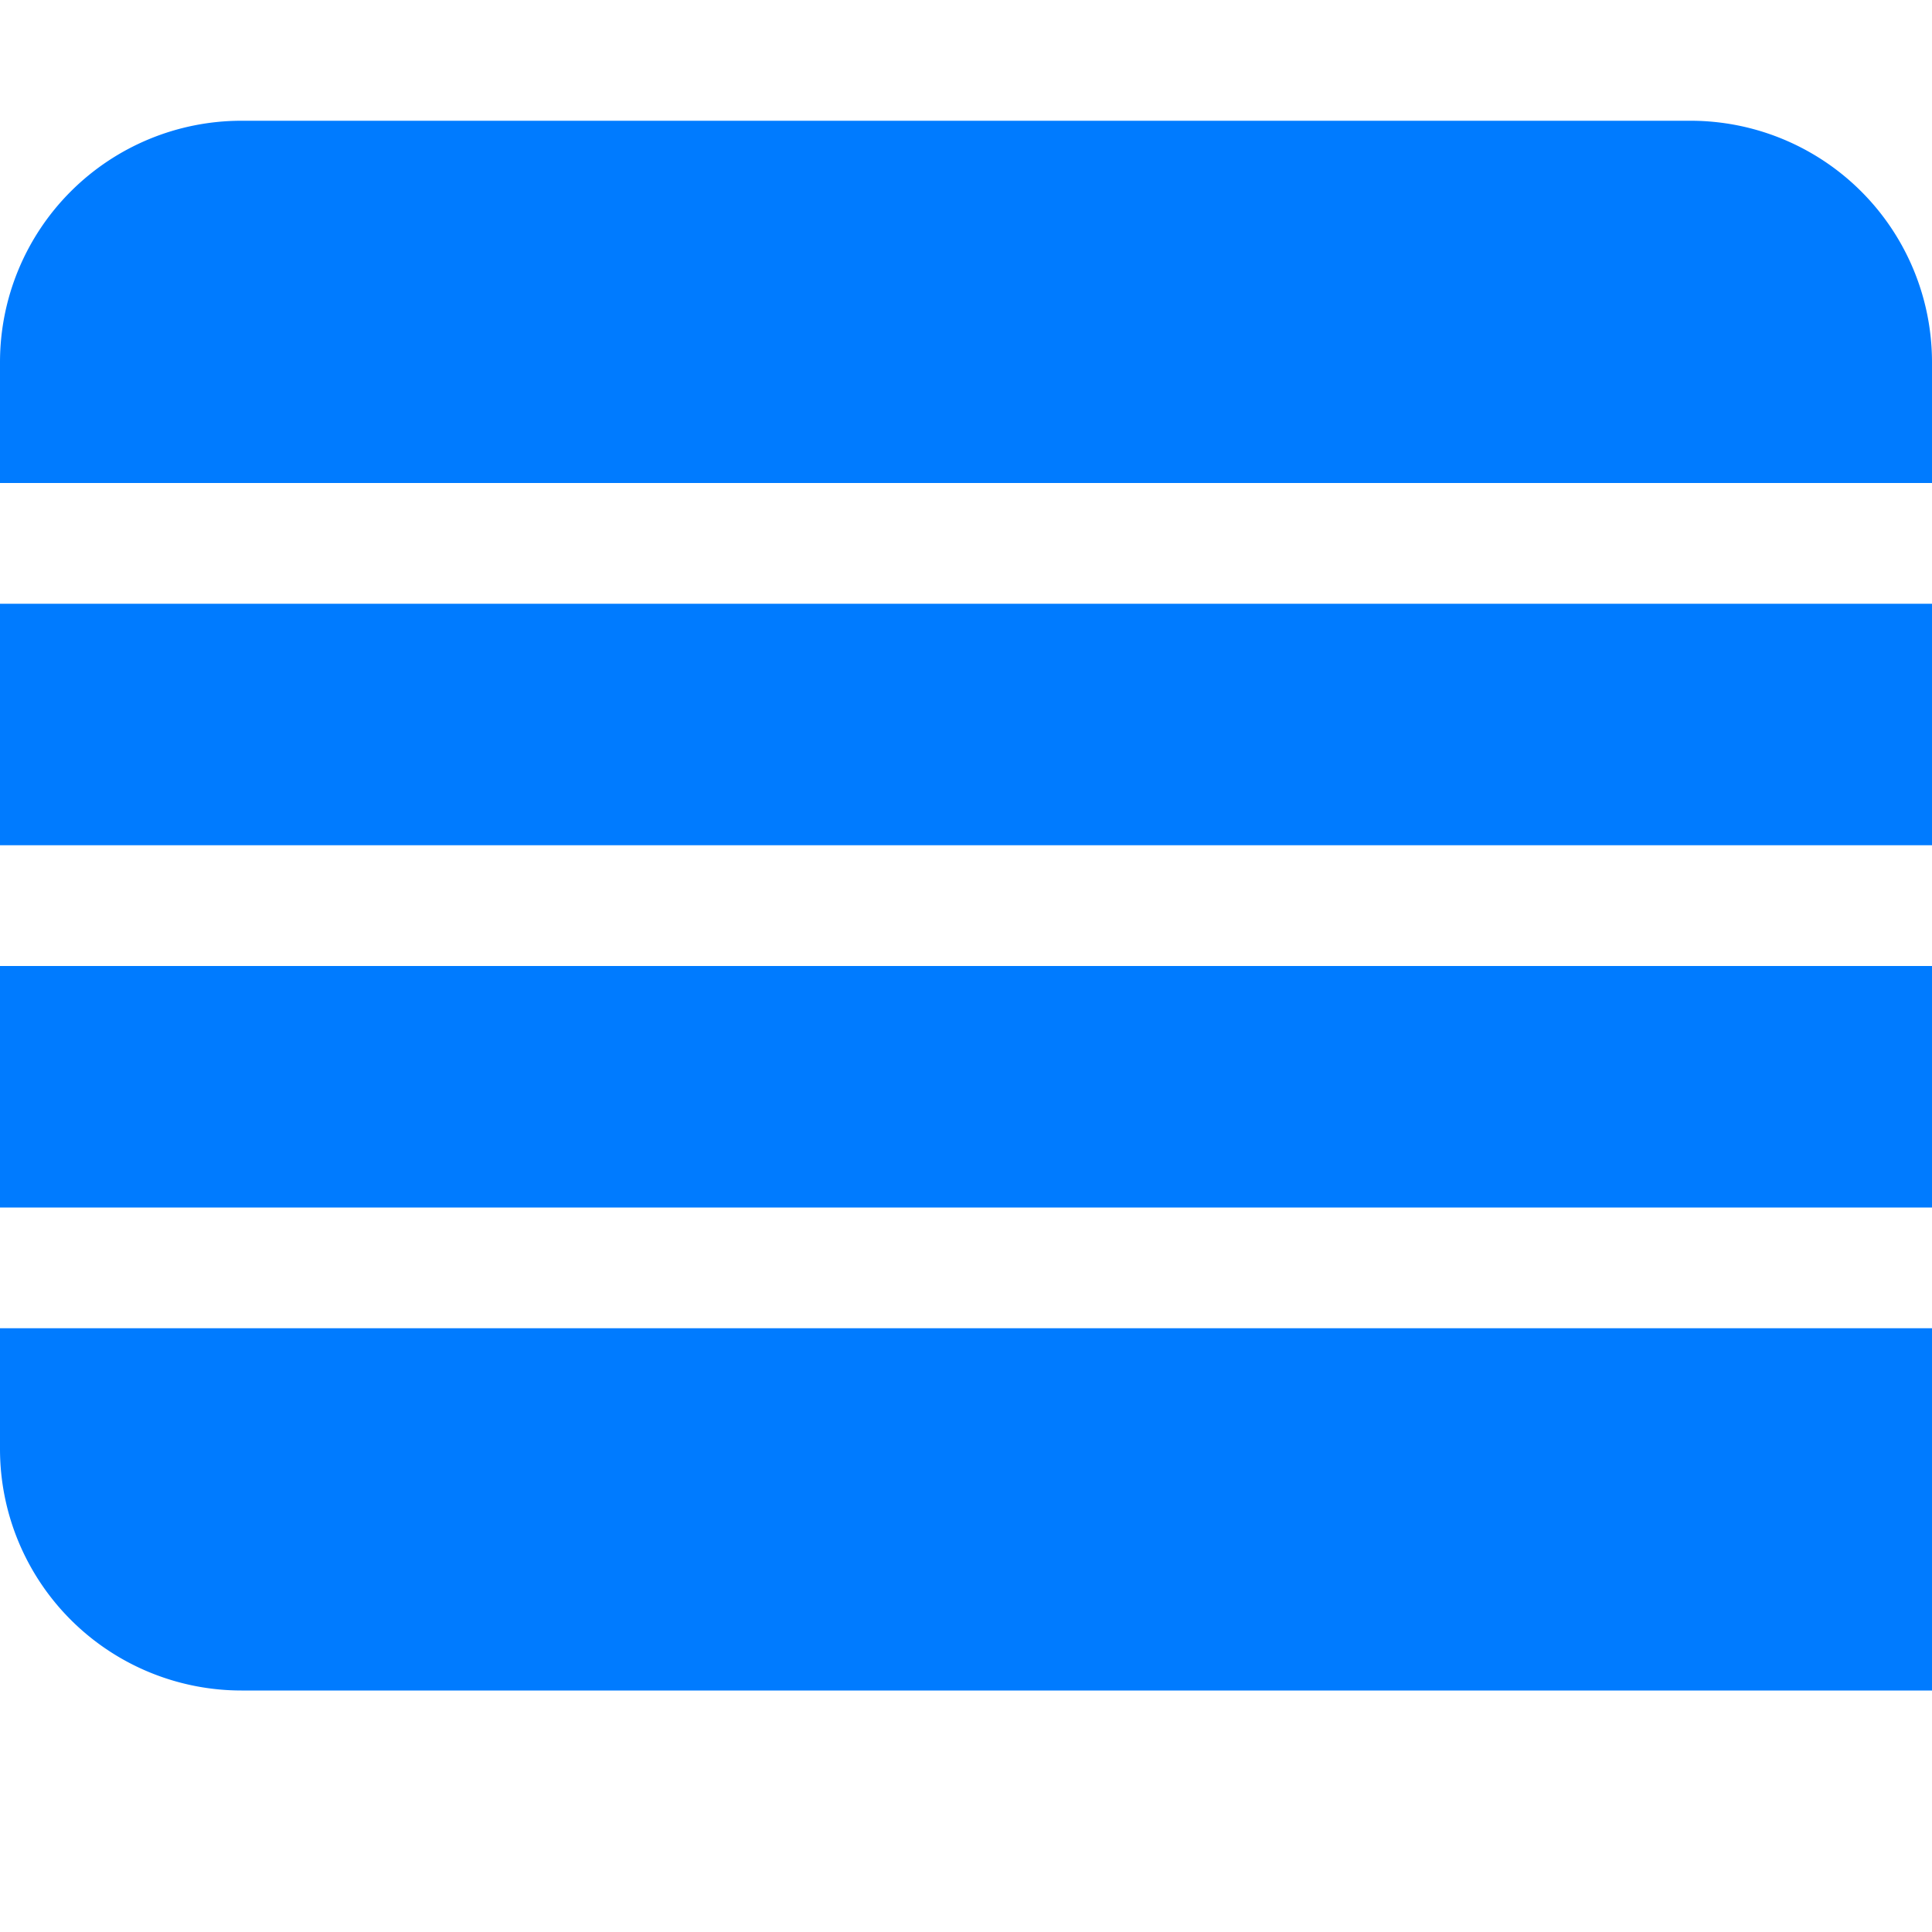 <svg xmlns="http://www.w3.org/2000/svg" width="24" height="24" fill="#007bff" class="me-2" viewBox="0 0 16 16">
  <path d="M2 1a2 2 0 0 0-2 2v1h16V3a2 2 0 0 0-2-2H2zm0 4h16v2H0V5zm0 3h16v2H0V8zm0 3h16v1a2 2 0 0 1-2 2H2a2 2 0 0 1-2-2v-1z"></path>
</svg>
